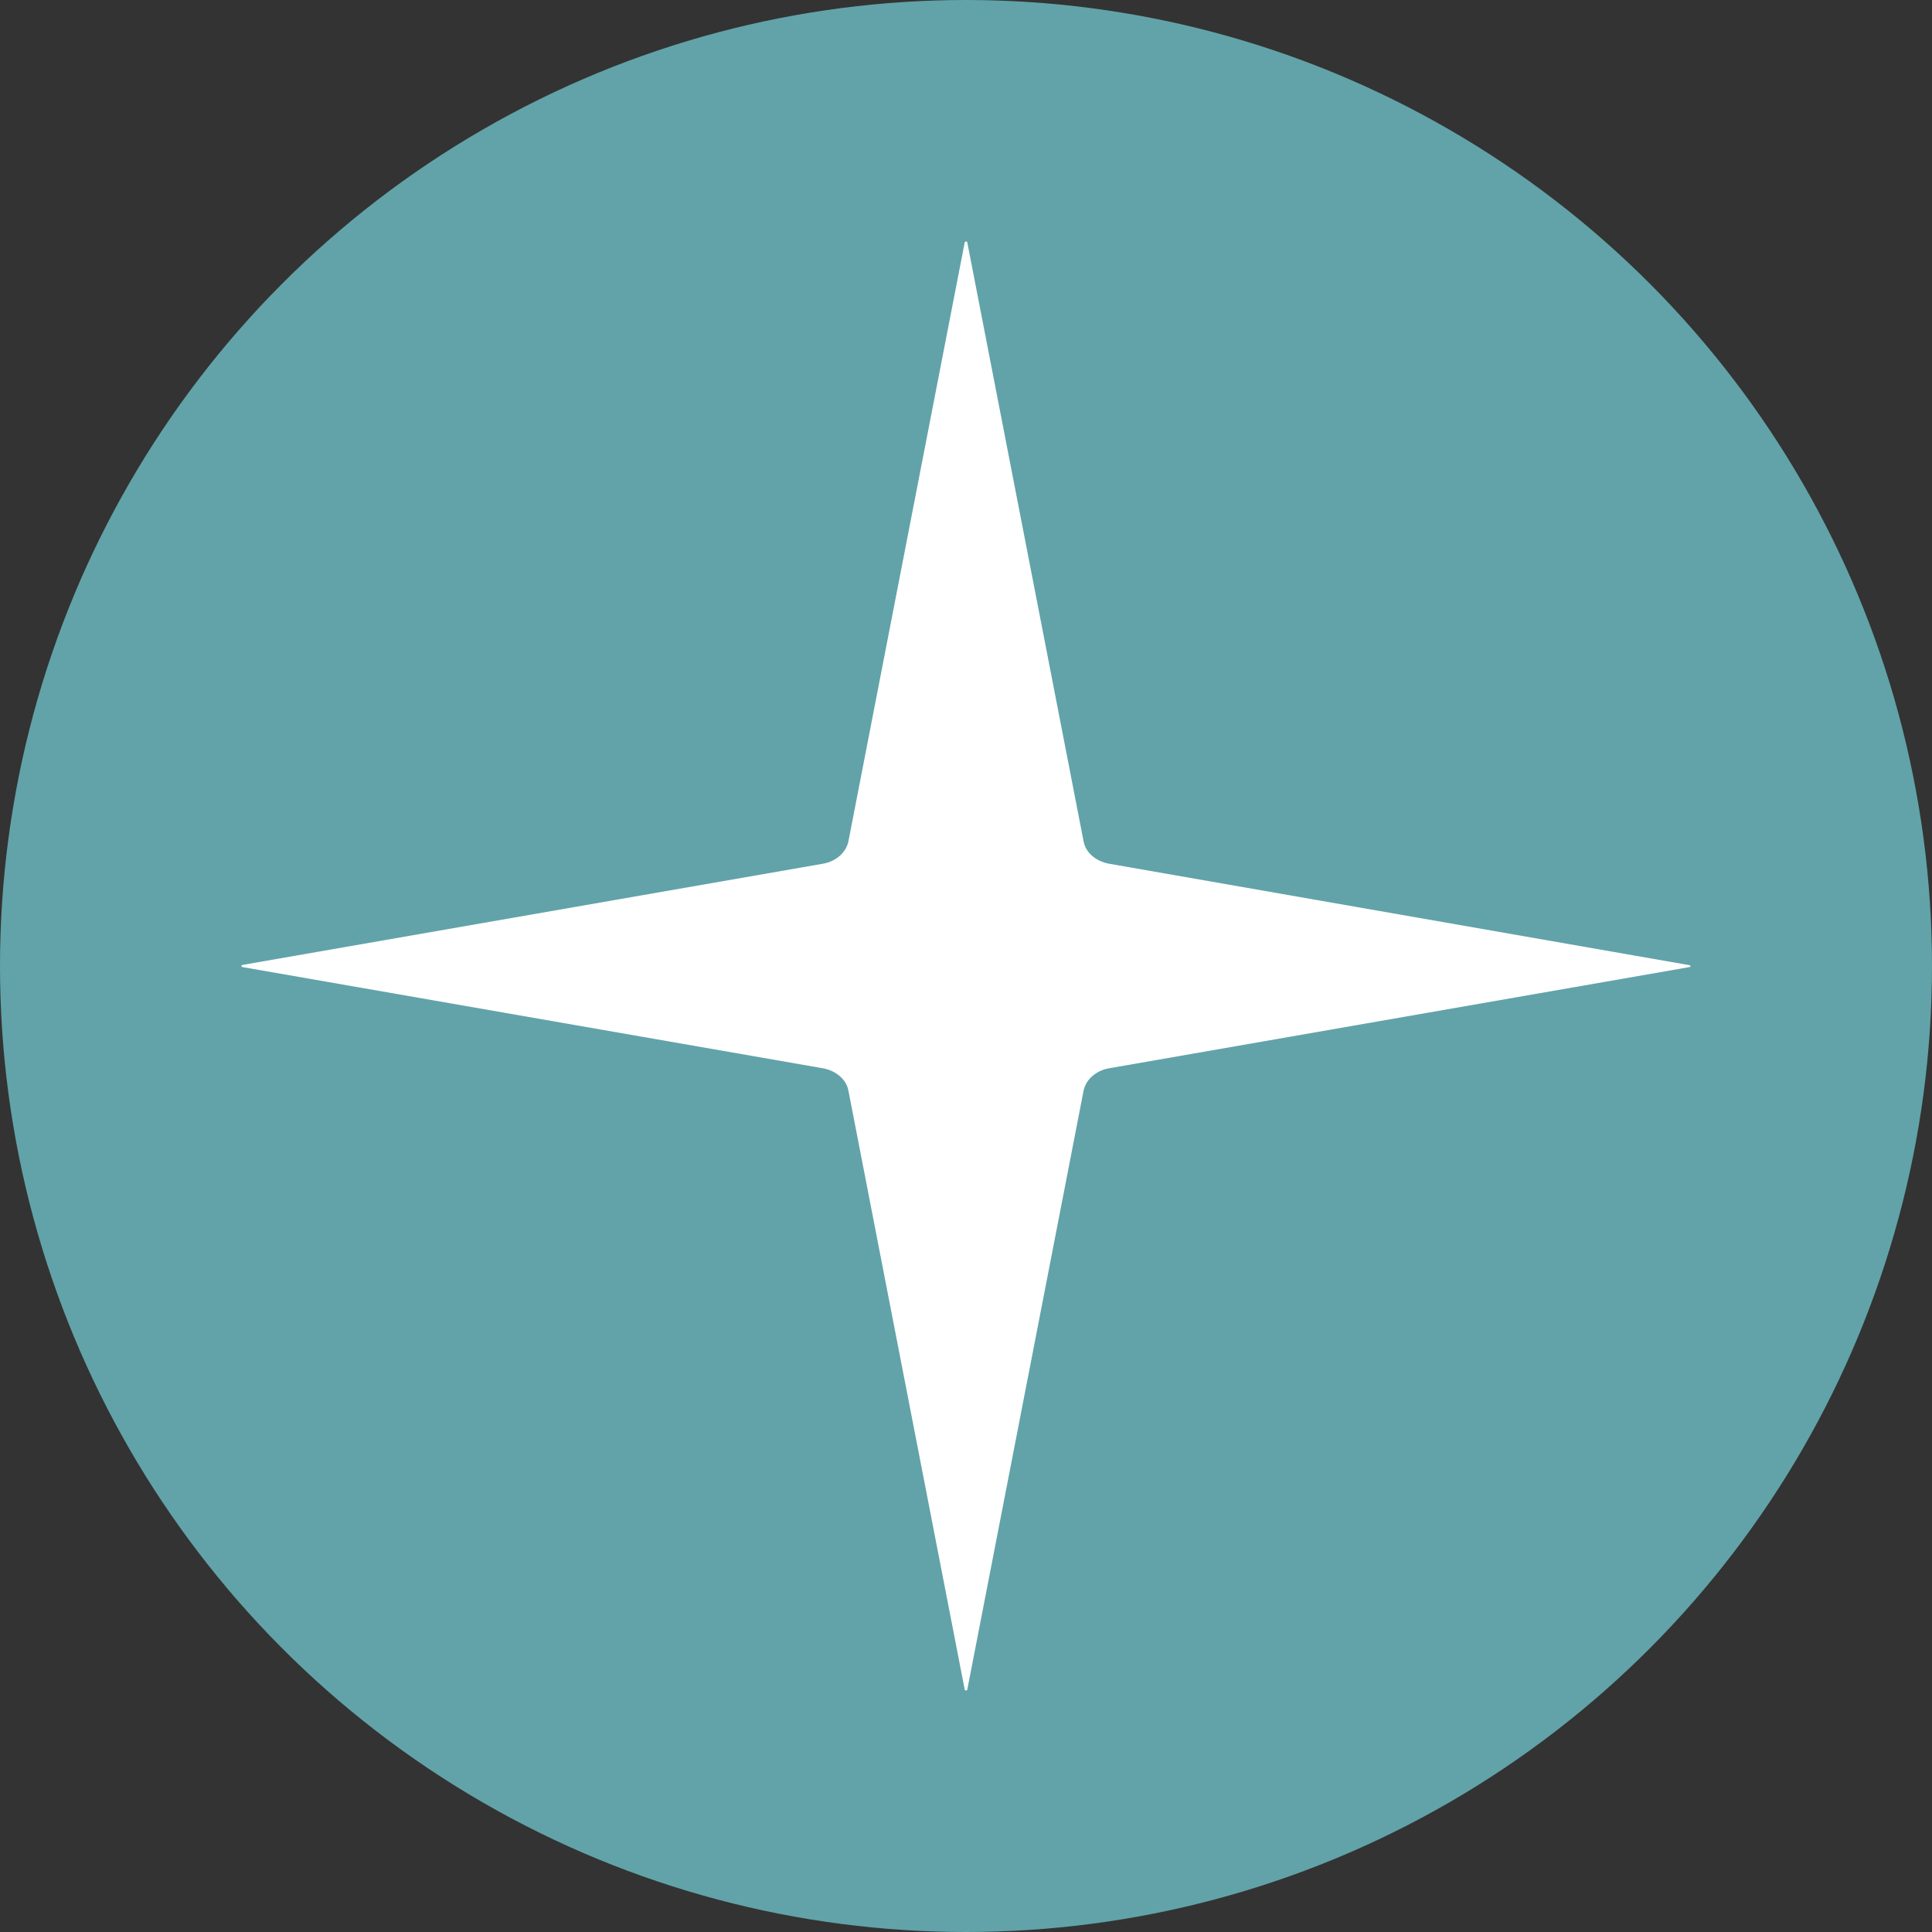 <svg width="30" height="30" viewBox="0 0 30 30" fill="none" xmlns="http://www.w3.org/2000/svg">
<rect x="0" y="0" width="30" height="30" fill="#333333" stroke="none"/>
<circle cx="15" cy="15" r="15" fill="#61A3A9"/>
<path d="M26.233 15.017L17.223 16.588C17.02 16.622 16.862 16.762 16.826 16.935L15.02 26.236C15.016 26.255 14.984 26.255 14.98 26.236L13.174 16.935C13.142 16.762 12.984 16.626 12.777 16.588L3.767 15.017C3.744 15.013 3.744 14.987 3.767 14.983L12.777 13.412C12.98 13.378 13.138 13.238 13.174 13.065L14.98 3.764C14.984 3.745 15.016 3.745 15.02 3.764L16.826 13.065C16.857 13.238 17.015 13.374 17.223 13.412L26.233 14.987C26.256 14.991 26.256 15.017 26.233 15.017Z" fill="white"/>
</svg>
